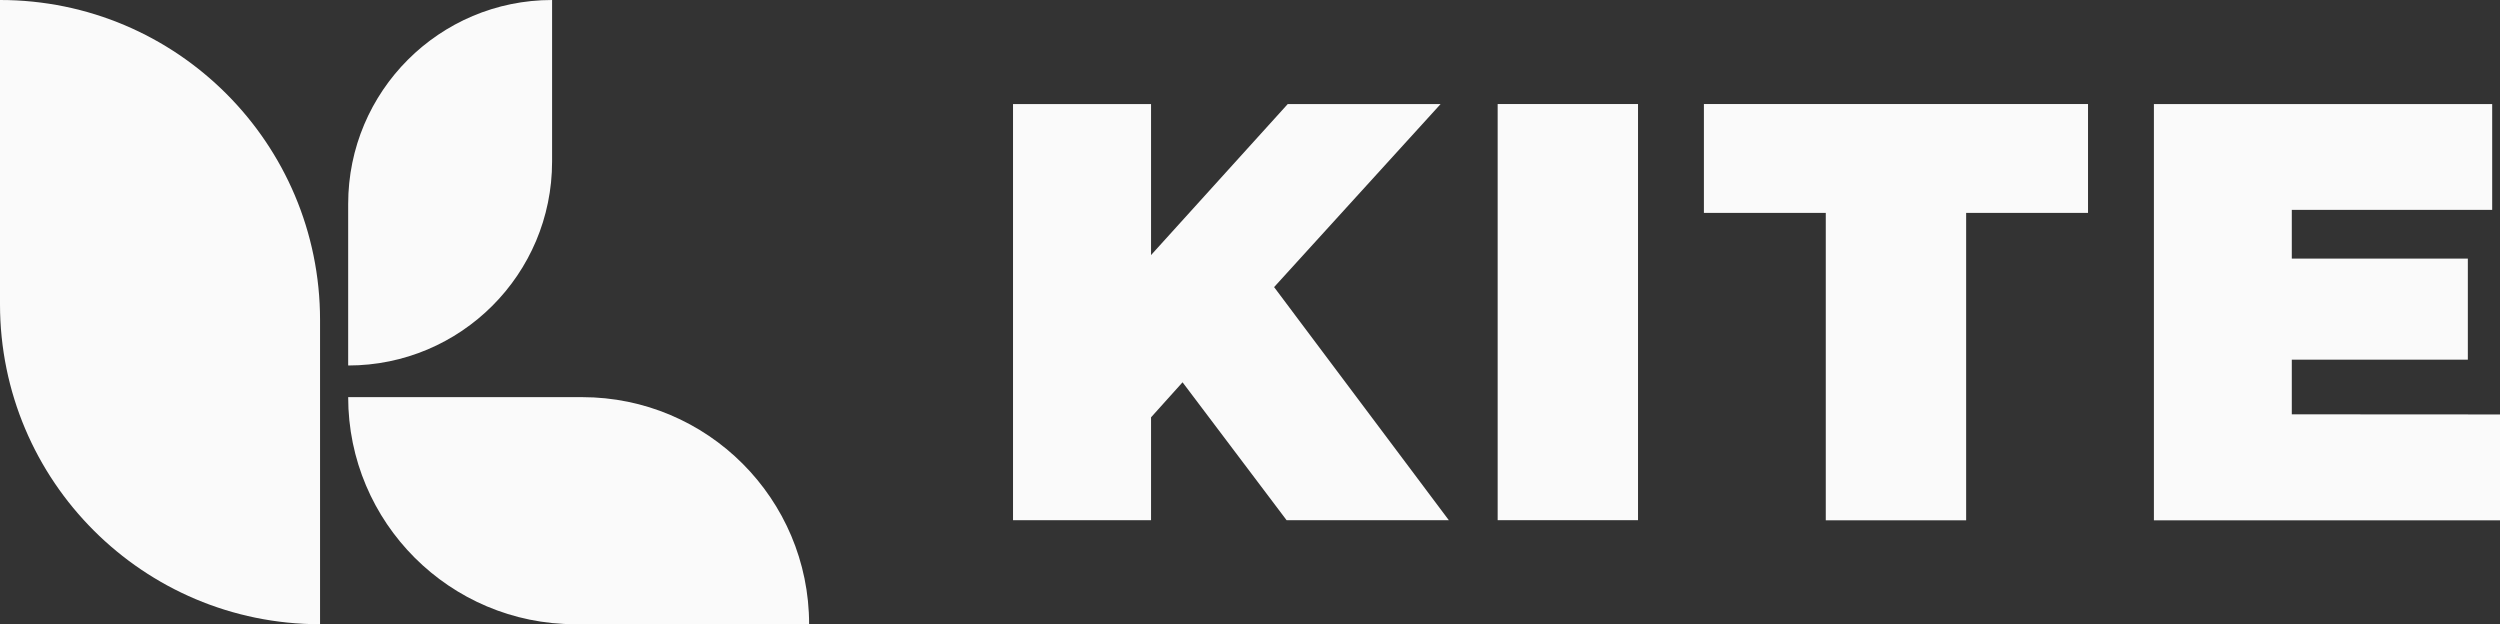 <svg xmlns="http://www.w3.org/2000/svg" xmlns:xlink="http://www.w3.org/1999/xlink" id="Layer_1" x="0px" y="0px" viewBox="0 0 1920 479.4" style="enable-background:new 0 0 1920 479.4;" xml:space="preserve"><rect x="0" y="0" width="1920" height="479.4" fill="#333333" stroke="none"/><style type="text/css">	.st0{fill:#FAFAFA;}</style><g id="KITE_-_HORIZONTAL">	<g id="TYPOGRAPHY">		<path class="st0" d="M908.2,293.6L884,320.5v79H778V79.9H884v116l105-116h117.4L978.5,220.5l134.2,179H988.1L908.2,293.6   L908.2,293.6z"></path>		<path class="st0" d="M1150.2,79.9h107.8v319.6h-107.8V79.9z"></path>		<path class="st0" d="M1402.2,163.5h-93.6V79.9h295v83.6H1510v236.1h-107.8L1402.2,163.5L1402.2,163.5z"></path>		<path class="st0" d="M1920,318.3v81.3h-265.8V79.9h259.8v81.3h-153.9v37.4h135.2v77.6h-135.2v42L1920,318.3L1920,318.3z"></path>	</g>	<g id="SYMBOL">		<path class="st0" d="M0,0L0,0v233.6c0,135.8,110.1,245.8,245.8,245.8l0,0V245.8C245.8,110.1,135.8,0,0,0z"></path>		<path class="st0" d="M267.4,156.6v124.1c86.5,0,156.6-70.1,156.6-156.6V0C337.5,0,267.4,70.1,267.4,156.6z"></path>		<path class="st0" d="M447,305H267.4c0,96.3,78.1,174.4,174.4,174.4h179.6C621.4,383.1,543.3,305,447,305L447,305z"></path>	</g></g></svg>